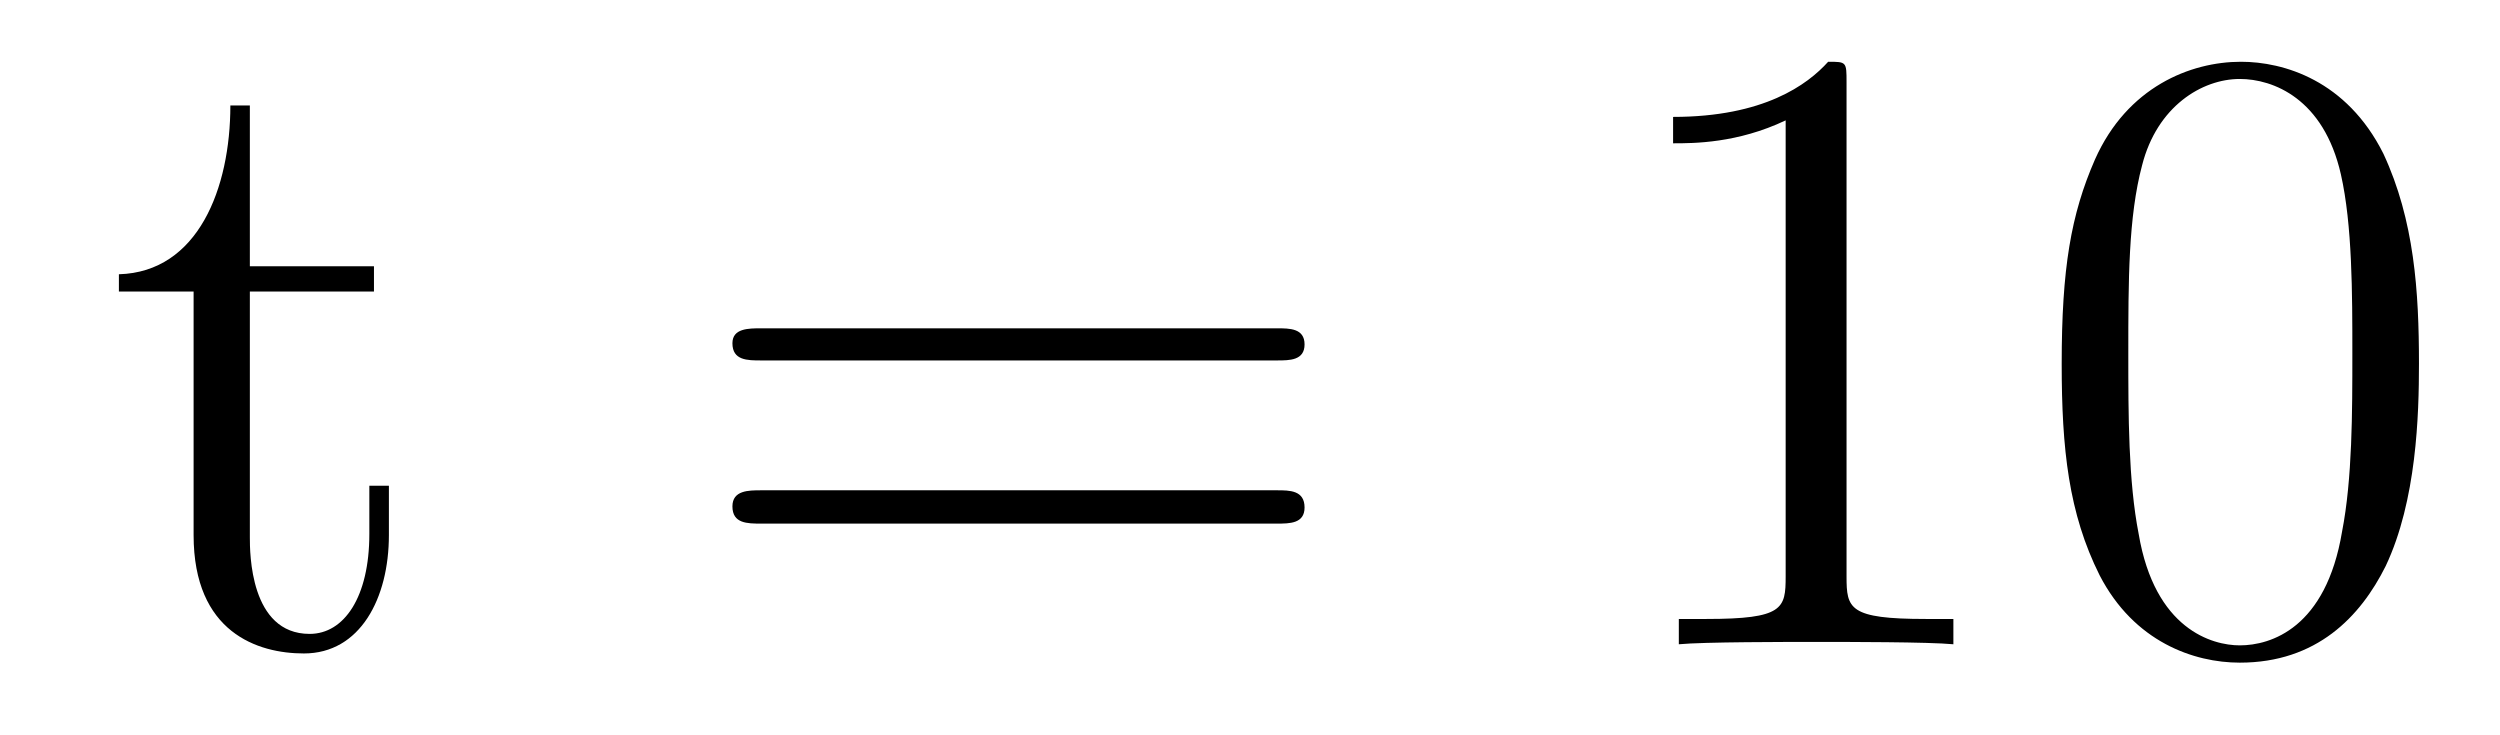 <?xml version='1.0'?>
<!-- This file was generated by dvisvgm 1.9.2 -->
<svg height='10pt' version='1.1' viewBox='0 -10 34 10' width='34pt' xmlns='http://www.w3.org/2000/svg' xmlns:xlink='http://www.w3.org/1999/xlink'>
<g id='page1'>
<g transform='matrix(1 0 0 1 -127 653)'>
<path d='M130.398 -659.035H132.086V-659.379H130.398V-661.566H130.133C130.133 -660.441 129.695 -659.301 128.617 -659.27V-659.035H129.633V-655.723C129.633 -654.395 130.508 -654.113 131.133 -654.113C131.898 -654.113 132.289 -654.863 132.289 -655.723V-656.394H132.023V-655.738C132.023 -654.879 131.68 -654.379 131.211 -654.379C130.398 -654.379 130.398 -655.488 130.398 -655.691V-659.035ZM132.957 -654.238' fill-rule='evenodd'/>
<path d='M144.367 -658.098C144.539 -658.098 144.742 -658.098 144.742 -658.316C144.742 -658.535 144.539 -658.535 144.367 -658.535H137.352C137.18 -658.535 136.961 -658.535 136.961 -658.332C136.961 -658.098 137.164 -658.098 137.352 -658.098H144.367ZM144.367 -655.879C144.539 -655.879 144.742 -655.879 144.742 -656.098C144.742 -656.332 144.539 -656.332 144.367 -656.332H137.352C137.18 -656.332 136.961 -656.332 136.961 -656.113C136.961 -655.879 137.164 -655.879 137.352 -655.879H144.367ZM145.437 -654.238' fill-rule='evenodd'/>
<path d='M152.113 -661.879C152.113 -662.16 152.113 -662.16 151.863 -662.16C151.582 -661.848 150.988 -661.41 149.754 -661.41V-661.051C150.035 -661.051 150.629 -661.051 151.285 -661.363V-655.16C151.285 -654.723 151.254 -654.582 150.207 -654.582H149.832V-654.238C150.16 -654.27 151.316 -654.27 151.707 -654.27S153.238 -654.27 153.566 -654.238V-654.582H153.191C152.145 -654.582 152.113 -654.723 152.113 -655.16V-661.879ZM159.898 -658.051C159.898 -659.035 159.836 -660.004 159.414 -660.91C158.914 -661.91 158.055 -662.16 157.477 -662.16C156.789 -662.16 155.93 -661.816 155.492 -660.832C155.164 -660.082 155.039 -659.348 155.039 -658.051C155.039 -656.895 155.133 -656.019 155.555 -655.176C156.023 -654.27 156.836 -653.988 157.461 -653.988C158.508 -653.988 159.102 -654.613 159.445 -655.301C159.867 -656.191 159.898 -657.363 159.898 -658.051ZM157.461 -654.223C157.086 -654.223 156.305 -654.441 156.086 -655.738C155.945 -656.457 155.945 -657.363 155.945 -658.191C155.945 -659.176 155.945 -660.051 156.133 -660.754C156.336 -661.551 156.945 -661.926 157.461 -661.926C157.914 -661.926 158.602 -661.66 158.836 -660.629C158.992 -659.941 158.992 -659.004 158.992 -658.191C158.992 -657.395 158.992 -656.488 158.852 -655.77C158.633 -654.457 157.883 -654.223 157.461 -654.223ZM160.434 -654.238' fill-rule='evenodd'/>
</g>
</g>
</svg>
